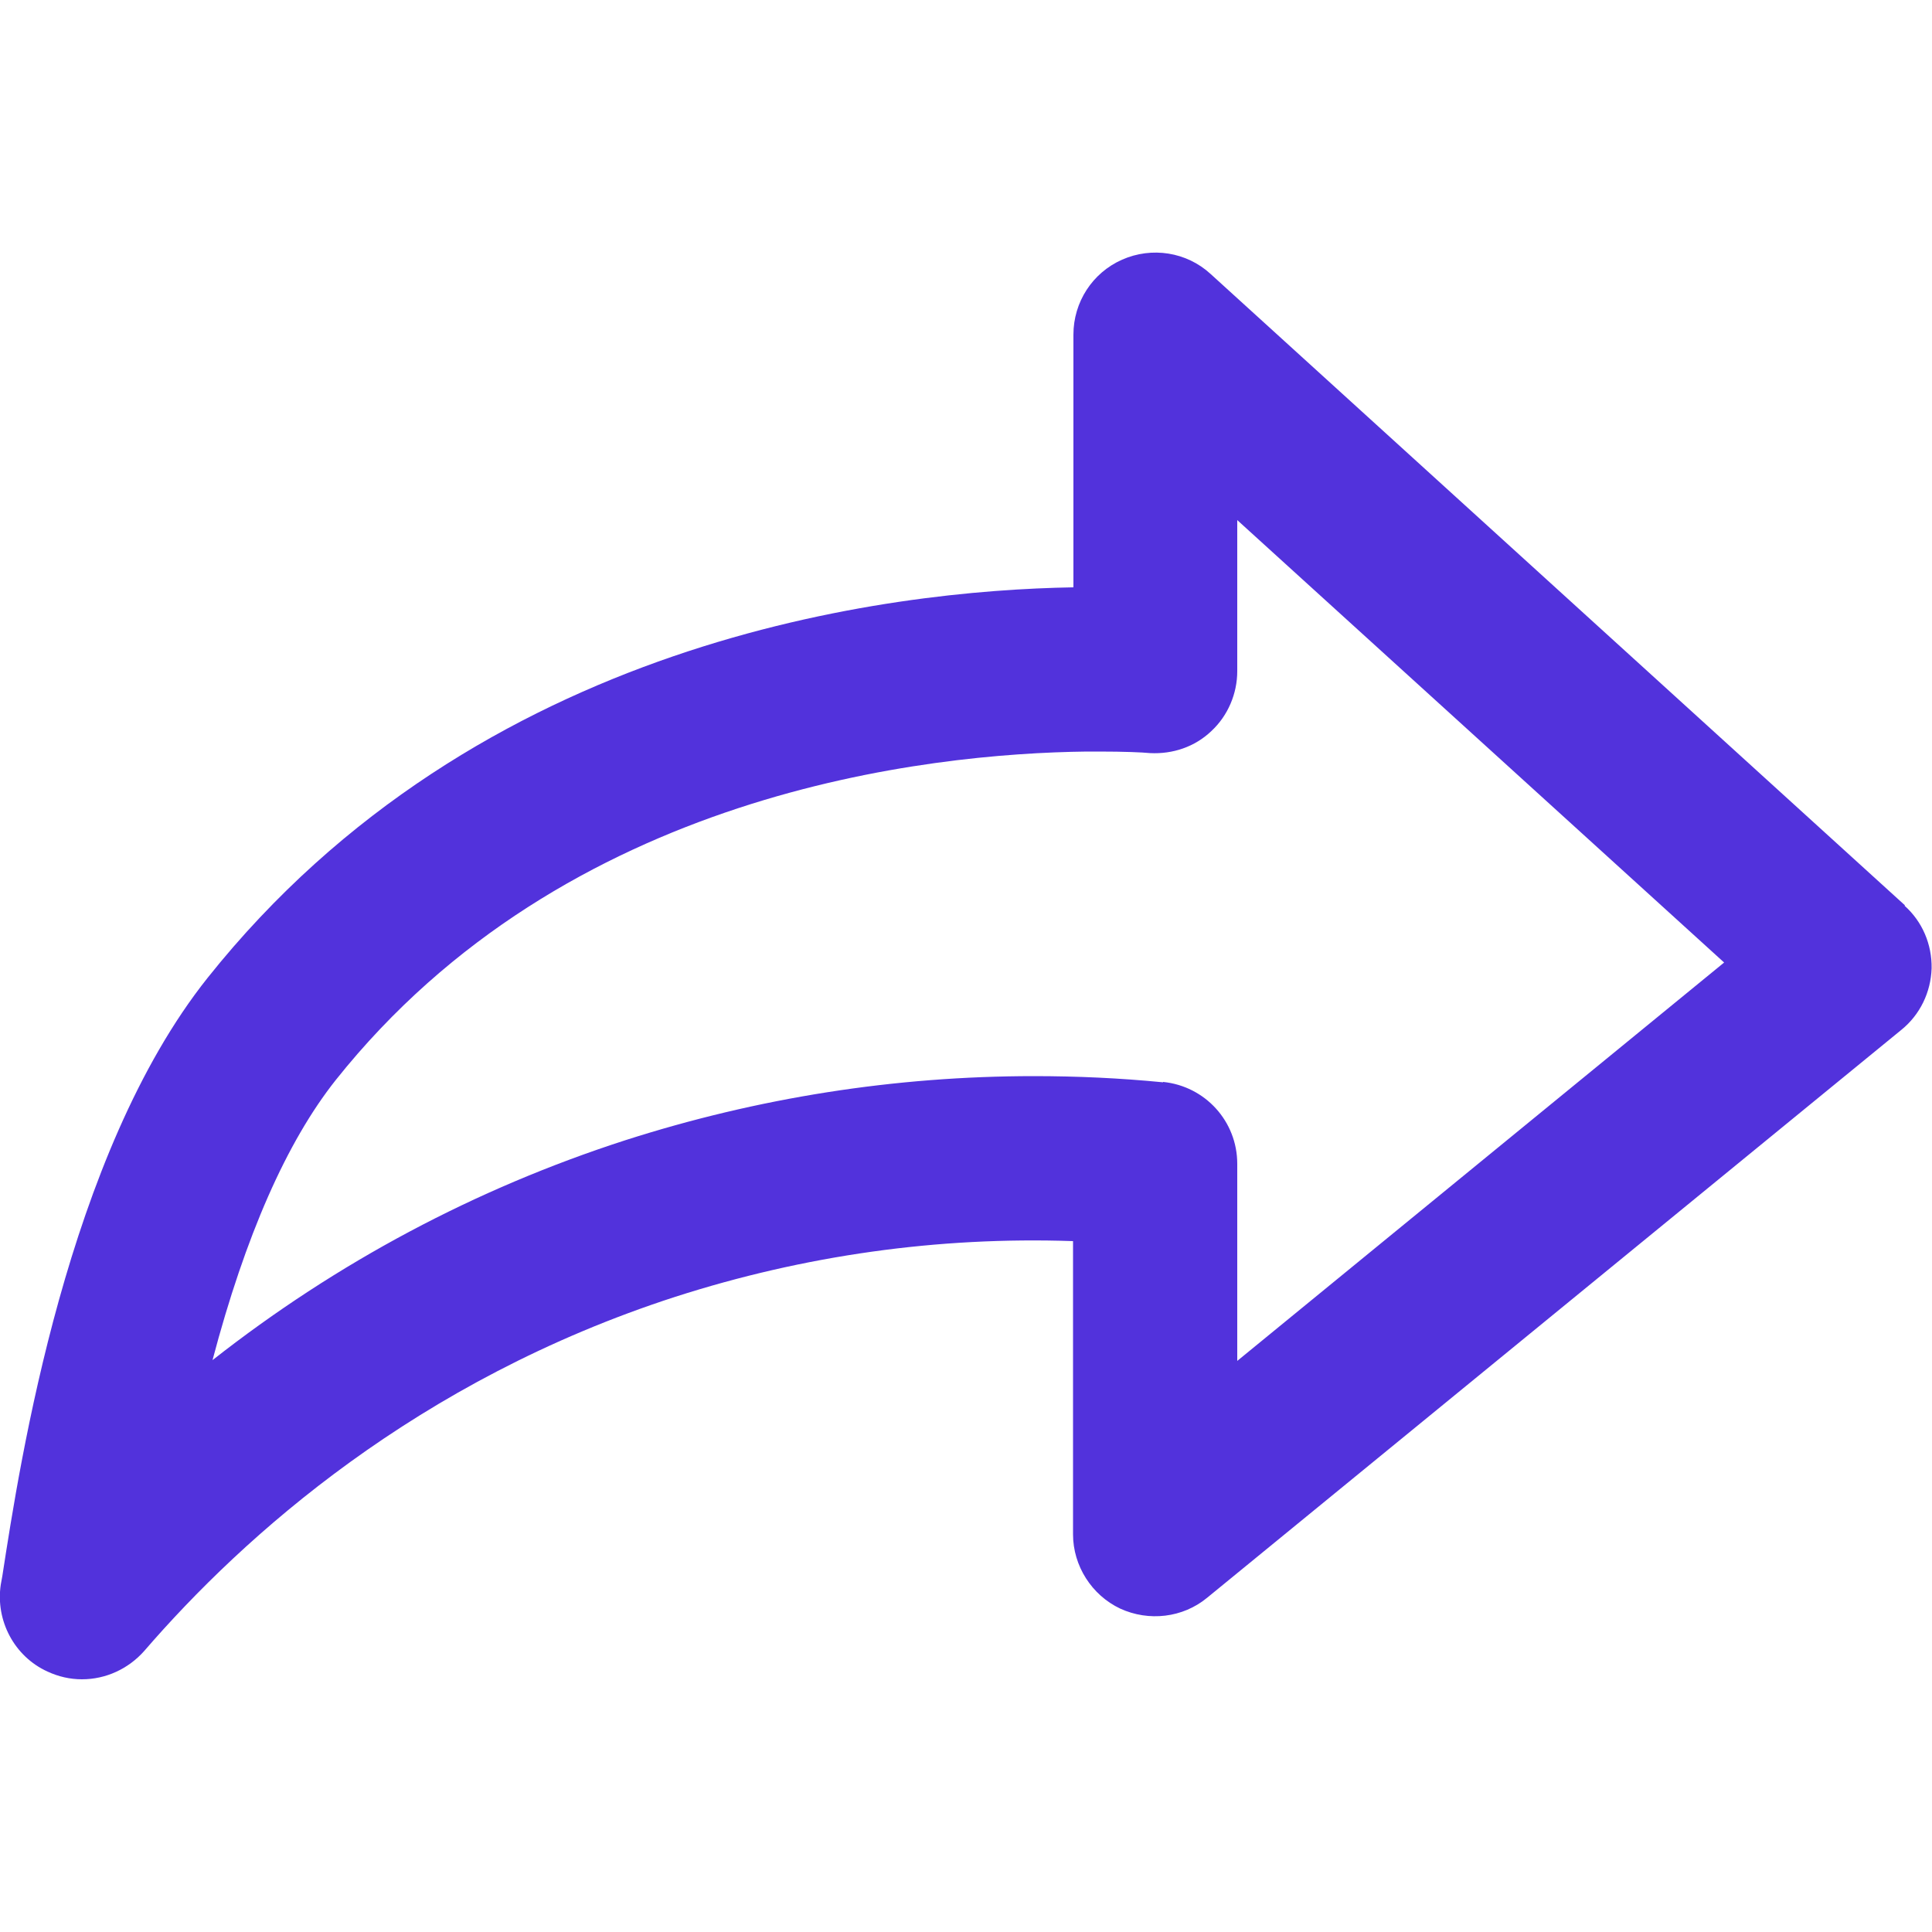 <?xml version="1.0" encoding="UTF-8"?>
<svg id="Layer_1" xmlns="http://www.w3.org/2000/svg" viewBox="0 0 50 50">
  <defs>
    <style>
      .cls-1 {
        fill: #5232dc;
      }
    </style>
  </defs>
  <path class="cls-1" d="M49.3,23.43L31.33,7.09c-.62-.57-1.52-.71-2.29-.37-.77.34-1.26,1.1-1.26,1.94v6.54c-4.75.08-15.4,1.31-22.41,10.11C1.74,29.87.52,37.81.06,40.79l-.04.22c-.14.93.35,1.86,1.21,2.25.28.13.58.2.89.2.62,0,1.2-.27,1.61-.73,2.58-2.99,7.07-7.01,13.75-9.17,3.33-1.07,6.79-1.56,10.29-1.44v7.59c0,.81.48,1.57,1.22,1.92.74.34,1.62.24,2.25-.28l17.97-14.7c.48-.39.76-.97.78-1.59.01-.62-.24-1.21-.7-1.62ZM30.1,28.01c-1.12-.11-2.23-.16-3.34-.16-3.6,0-7.15.56-10.58,1.66-3.87,1.25-7.46,3.16-10.68,5.69.85-3.22,1.92-5.65,3.19-7.25,5.95-7.47,15.33-8.45,19.43-8.5h.33c.65,0,1.11.02,1.31.04.59.03,1.16-.16,1.59-.57.43-.4.67-.97.67-1.55v-3.91l12.6,11.45-12.6,10.31v-5.1c0-1.1-.83-2.01-1.92-2.12Z"/>
</svg>